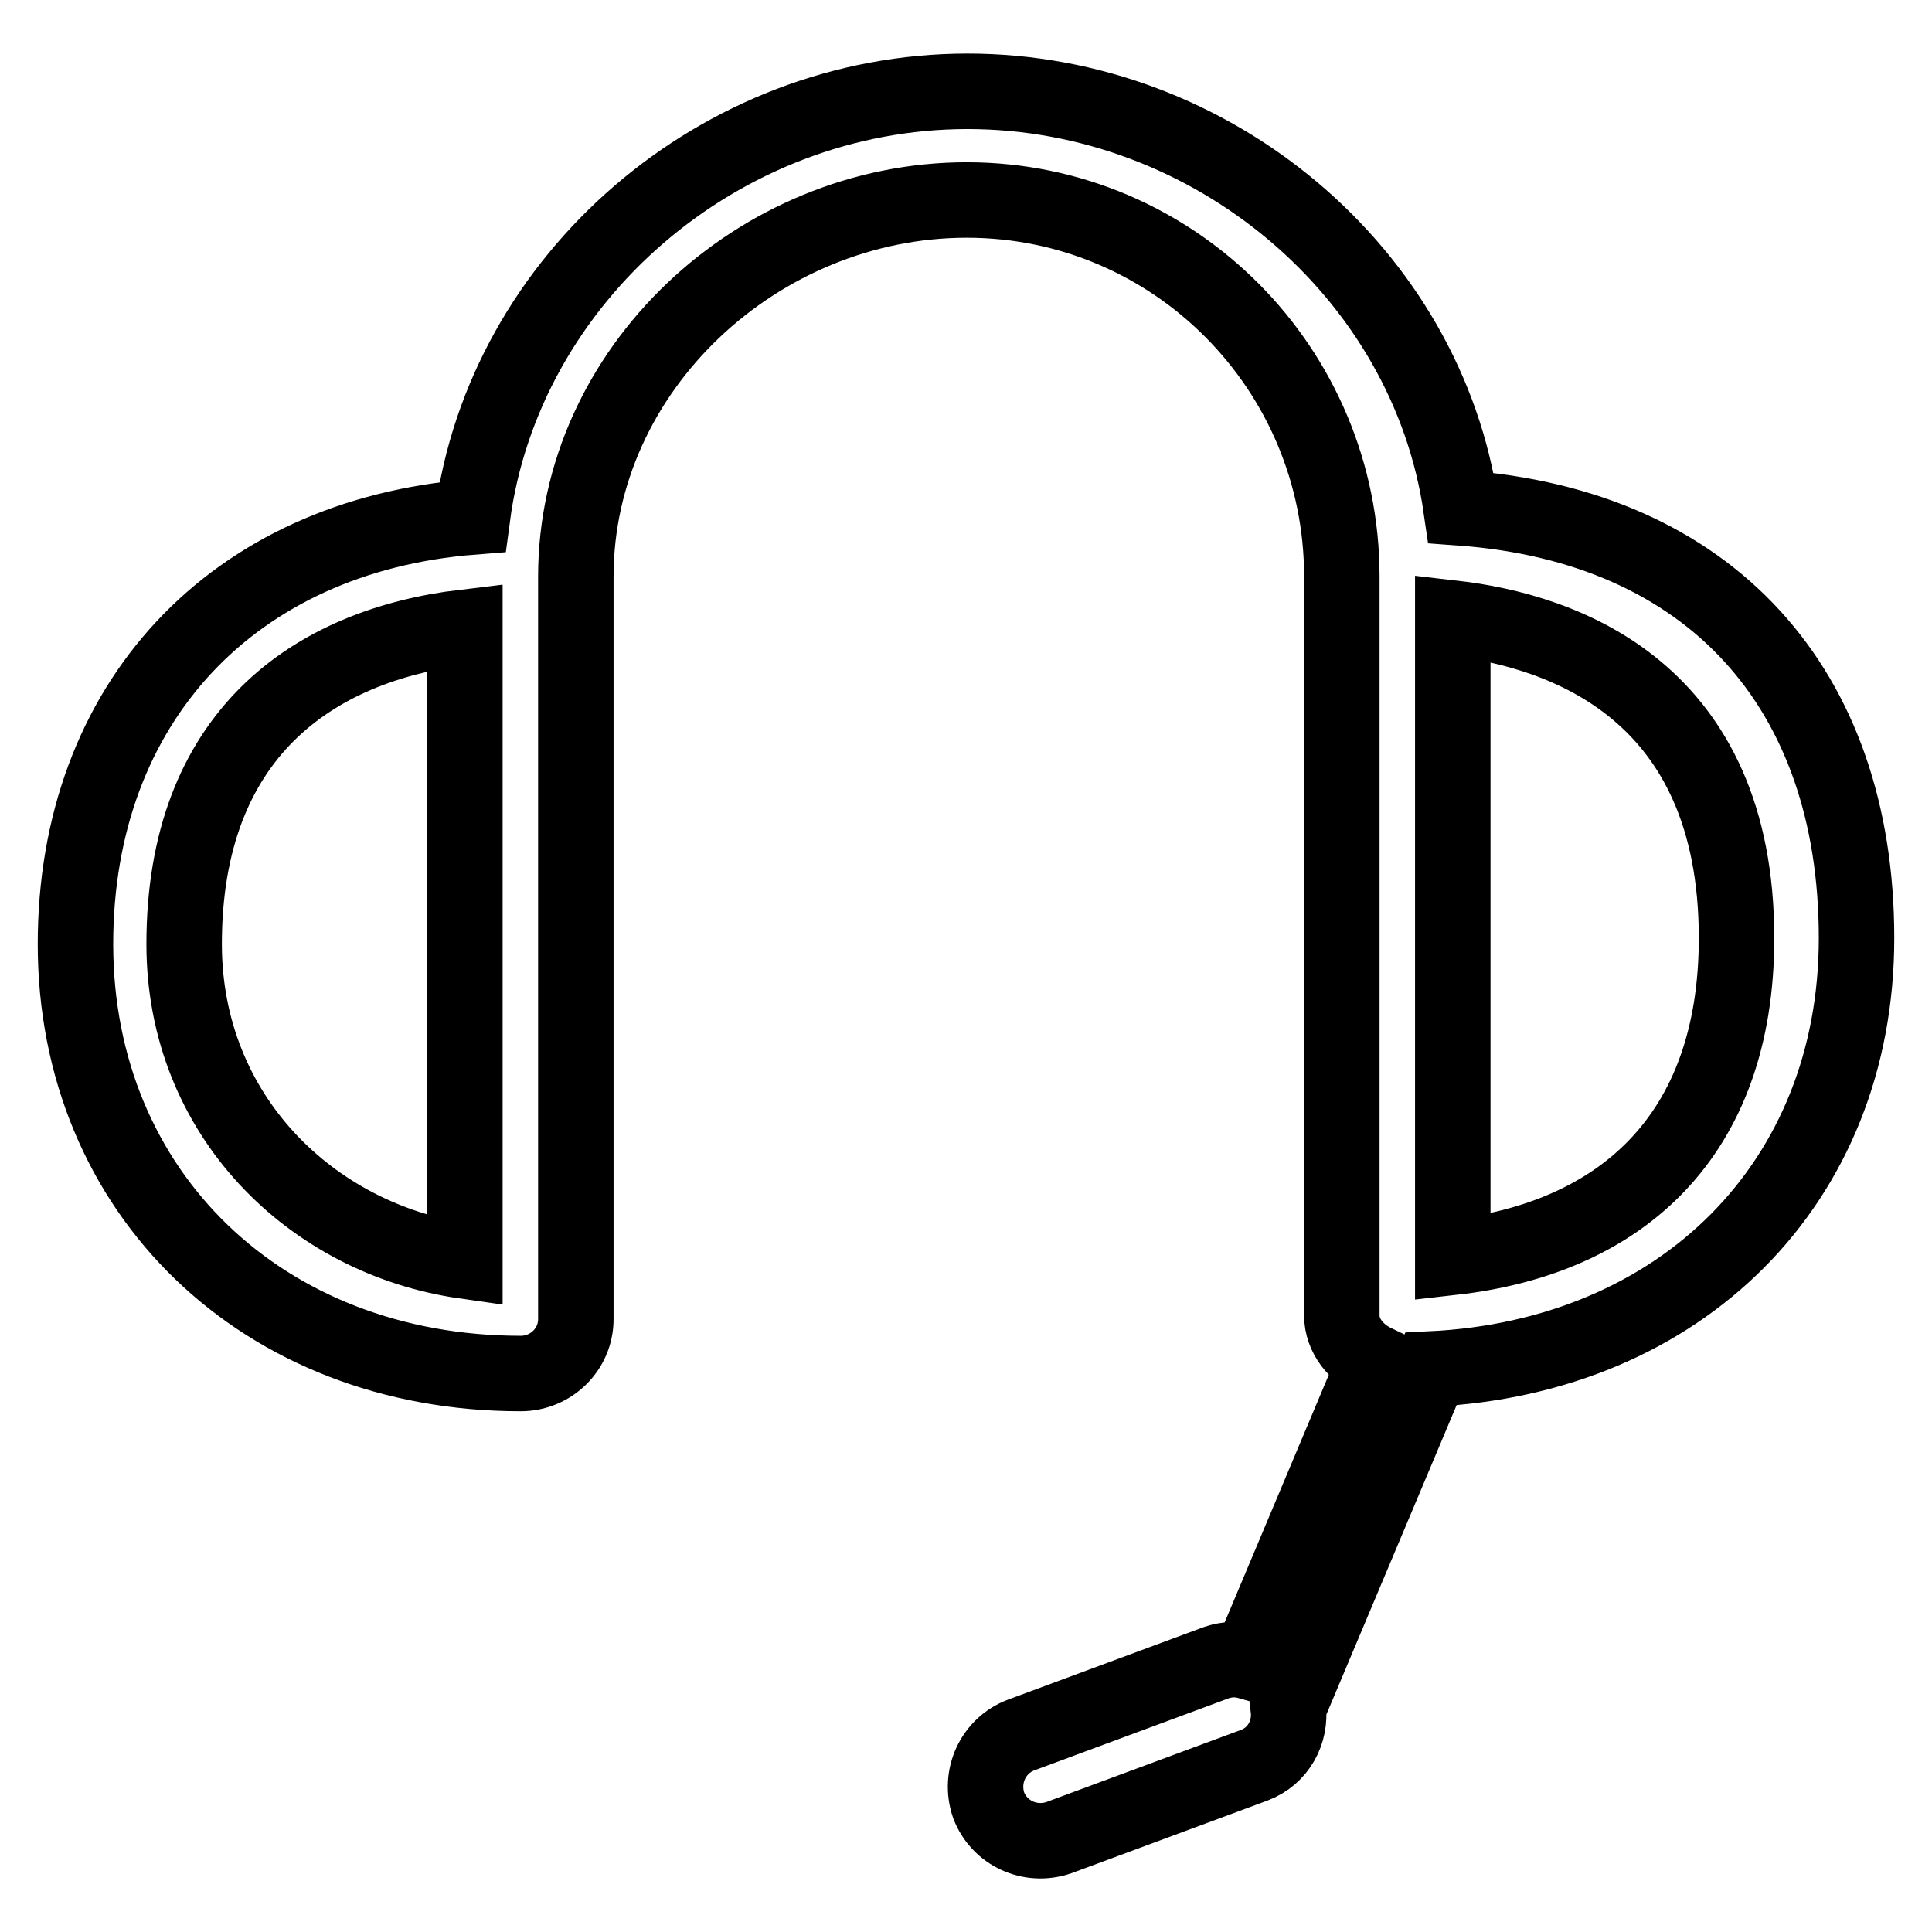 <?xml version="1.0" encoding="utf-8"?>
<!-- Svg Vector Icons : http://www.onlinewebfonts.com/icon -->
<!DOCTYPE svg PUBLIC "-//W3C//DTD SVG 1.1//EN" "http://www.w3.org/Graphics/SVG/1.1/DTD/svg11.dtd">
<svg version="1.1" xmlns="http://www.w3.org/2000/svg" xmlns:xlink="http://www.w3.org/1999/xlink" x="0px" y="0px" viewBox="0 0 256 256" enable-background="new 0 0 256 256" xml:space="preserve">
<g> <path stroke-width="10" fill-opacity="0" stroke="#000000"  d="M246,124.3c0-33.2-19.5-54.6-52.4-57c-4.5-31.2-33-55.2-65.4-55.2c-32.8,0-61.4,24.7-65.6,56.4 C30.9,71,10,93.1,10,125.1c0,33,24.9,56.9,59,56.9c4,0,7.3-3.2,7.3-7.2v-2.4V76.4c0-27.5,24.2-49.9,51.8-49.9 c27.5,0,49.7,22.4,49.7,49.9l0,94v3.9c0,2.7,1.9,5,4.4,6.2l-16.7,39.7c-1.4-0.4-2.8-0.4-4.3,0.1l-25.9,9.6 c-3.7,1.4-5.6,5.5-4.3,9.3c1.4,3.7,5.5,5.6,9.3,4.3l25.9-9.6c3.2-1.2,4.9-4.4,4.5-7.6l18.9-44.9C222.7,179.8,246,156.8,246,124.3z  M61.6,167.1c-20.3-2.9-37.2-19.3-37.2-42c0-27.7,17-39.6,37.2-42V167.1z M192.5,81.9c14.8,1.7,37.6,9.7,37.6,42.4 c0,26.4-15.5,39.8-37.6,42.3V81.9z"/></g>
</svg>